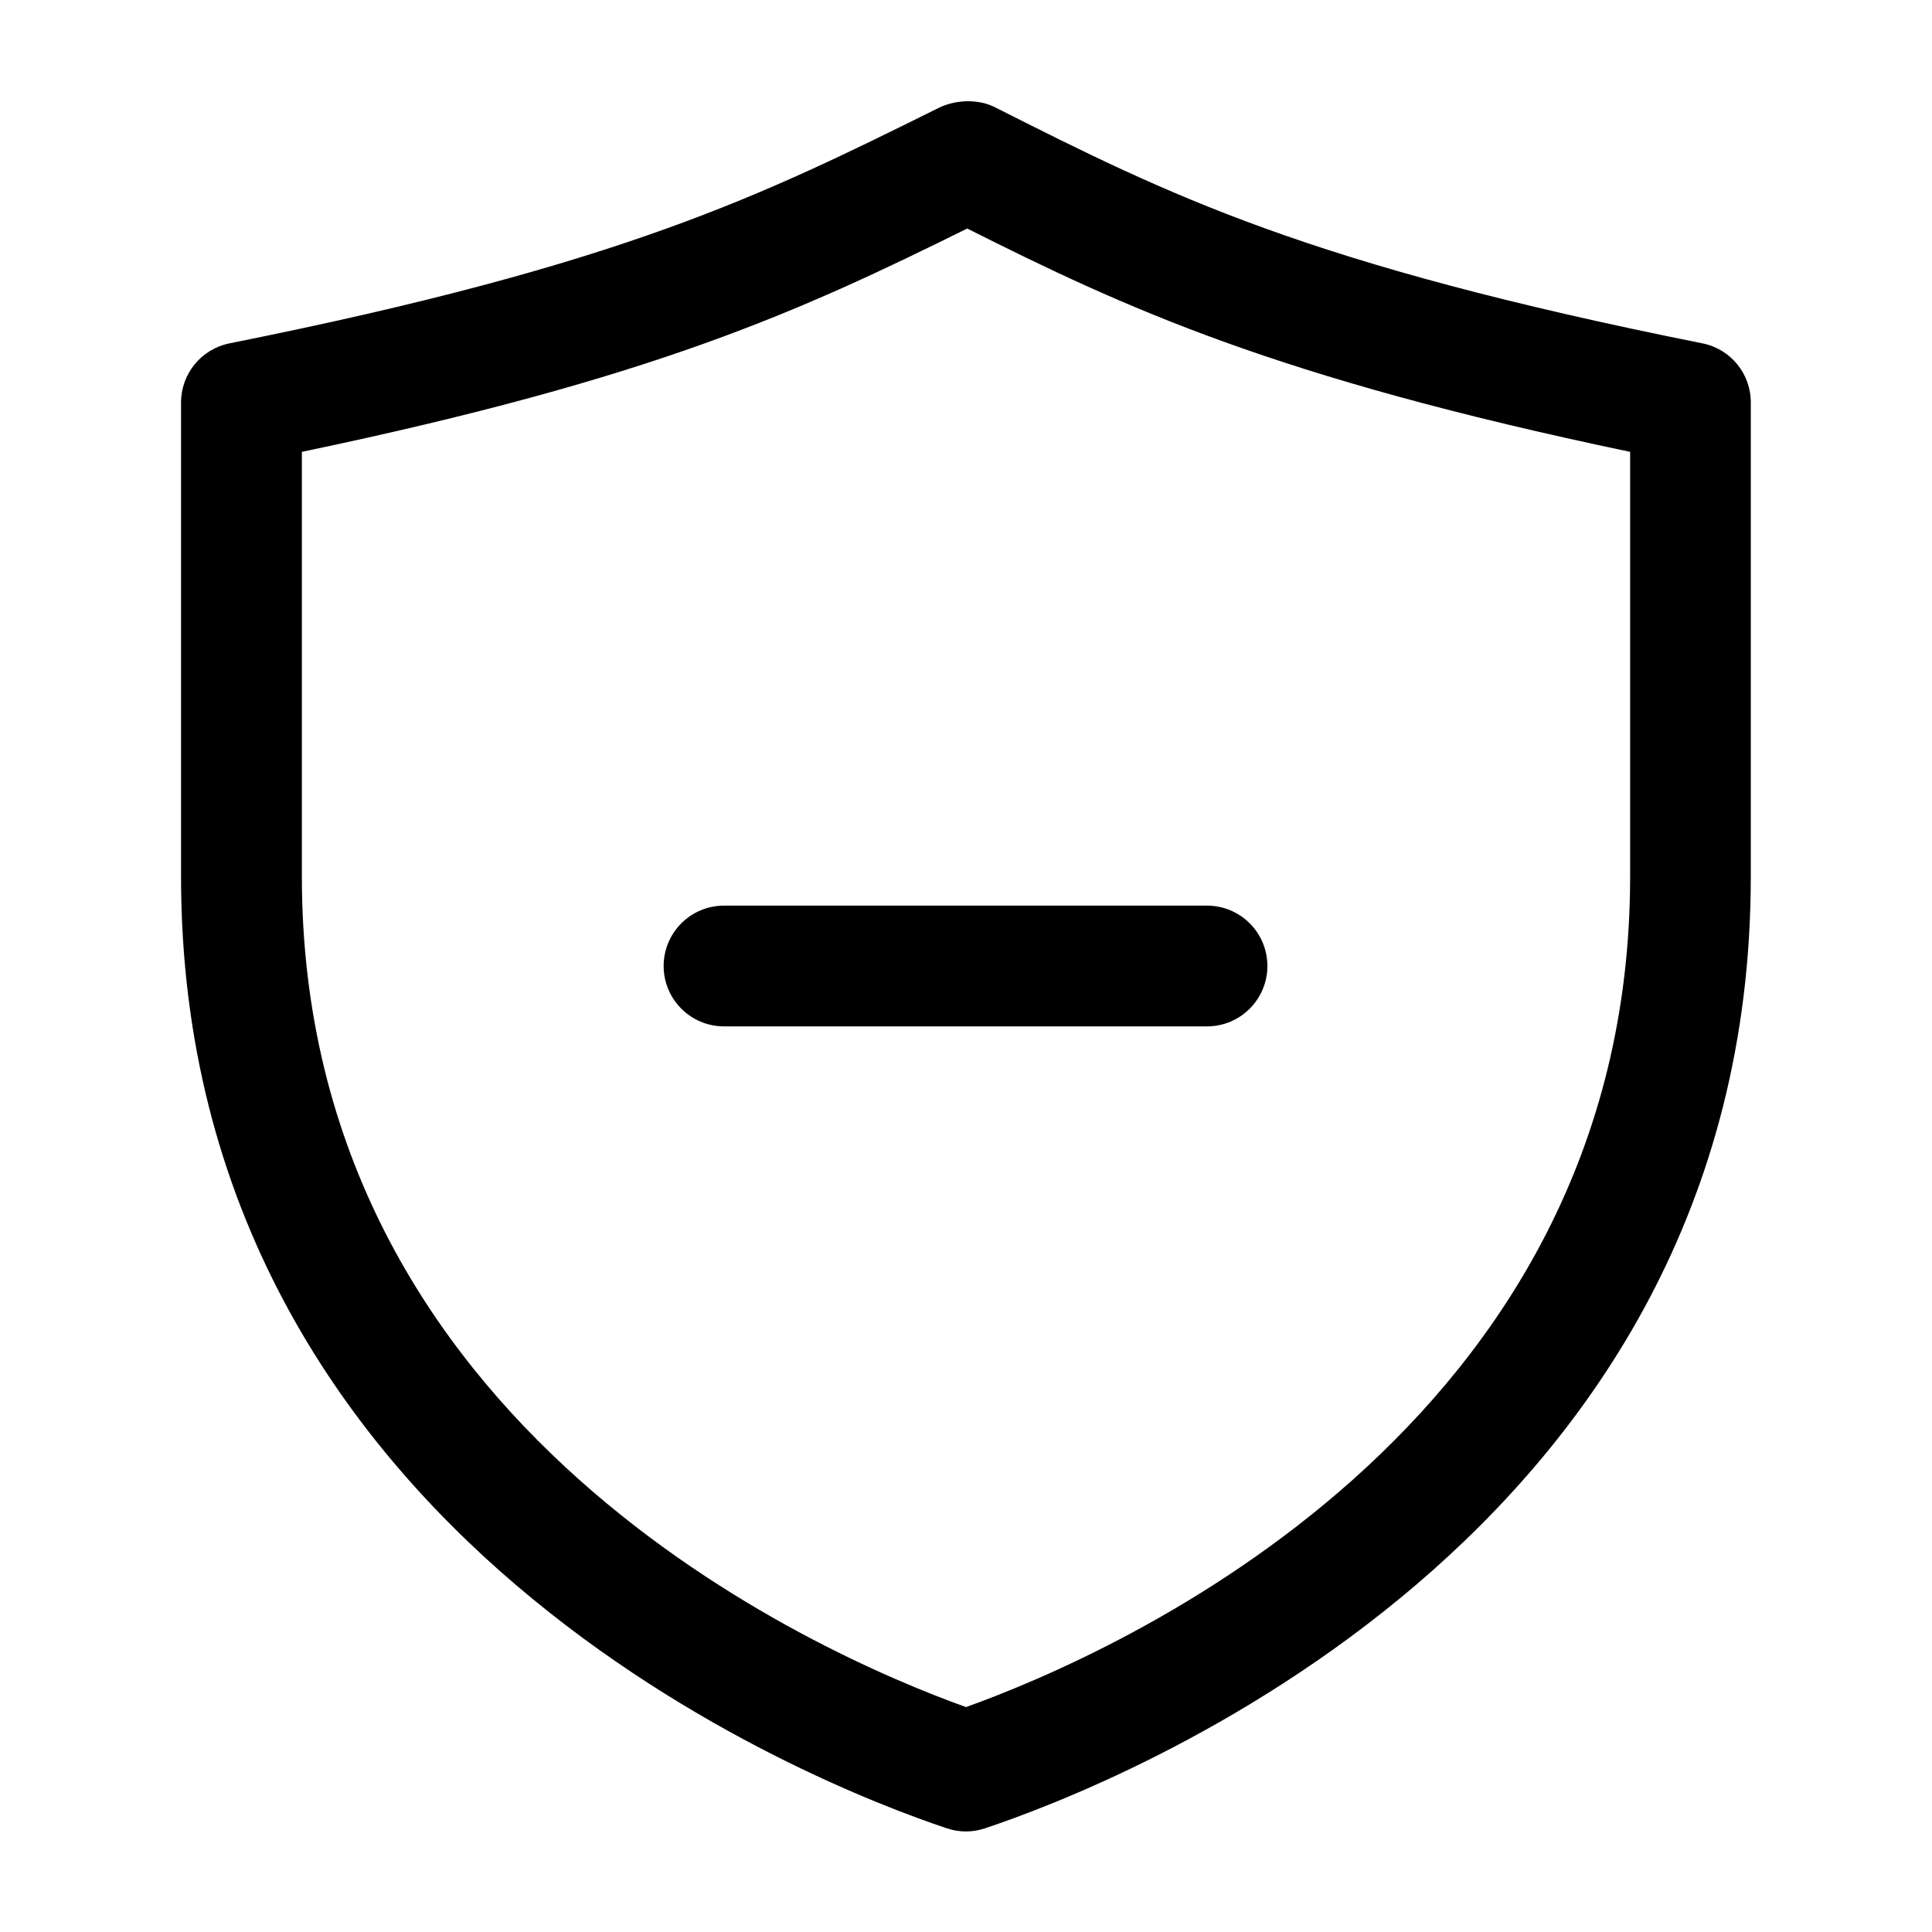 <svg width="24" height="24" viewBox="0 0 24 24" fill="none" xmlns="http://www.w3.org/2000/svg">
<path d="M21.147 4.265C16.223 3.28 14.516 2.42 12.355 1.33C12.144 1.225 11.864 1.238 11.653 1.344C9.463 2.43 7.732 3.289 2.852 4.265C2.501 4.335 2.249 4.643 2.249 5V10.889C2.249 19.123 10.173 22.182 11.762 22.712C11.839 22.738 11.919 22.751 11.999 22.751C12.079 22.751 12.159 22.738 12.236 22.712C13.825 22.182 21.749 19.123 21.749 10.889V5C21.75 4.643 21.498 4.334 21.147 4.265ZM20.25 10.889C20.25 17.754 13.832 20.549 12 21.206C10.168 20.549 3.75 17.753 3.75 10.889V5.613C8.135 4.697 9.938 3.866 12.015 2.839C13.97 3.82 15.829 4.688 20.25 5.613V10.889ZM8.994 11.25H14.994C15.408 11.25 15.744 11.586 15.744 12C15.744 12.414 15.408 12.75 14.994 12.75H8.994C8.58 12.75 8.244 12.414 8.244 12C8.244 11.586 8.58 11.25 8.994 11.25Z" fill="black"/>
</svg>

